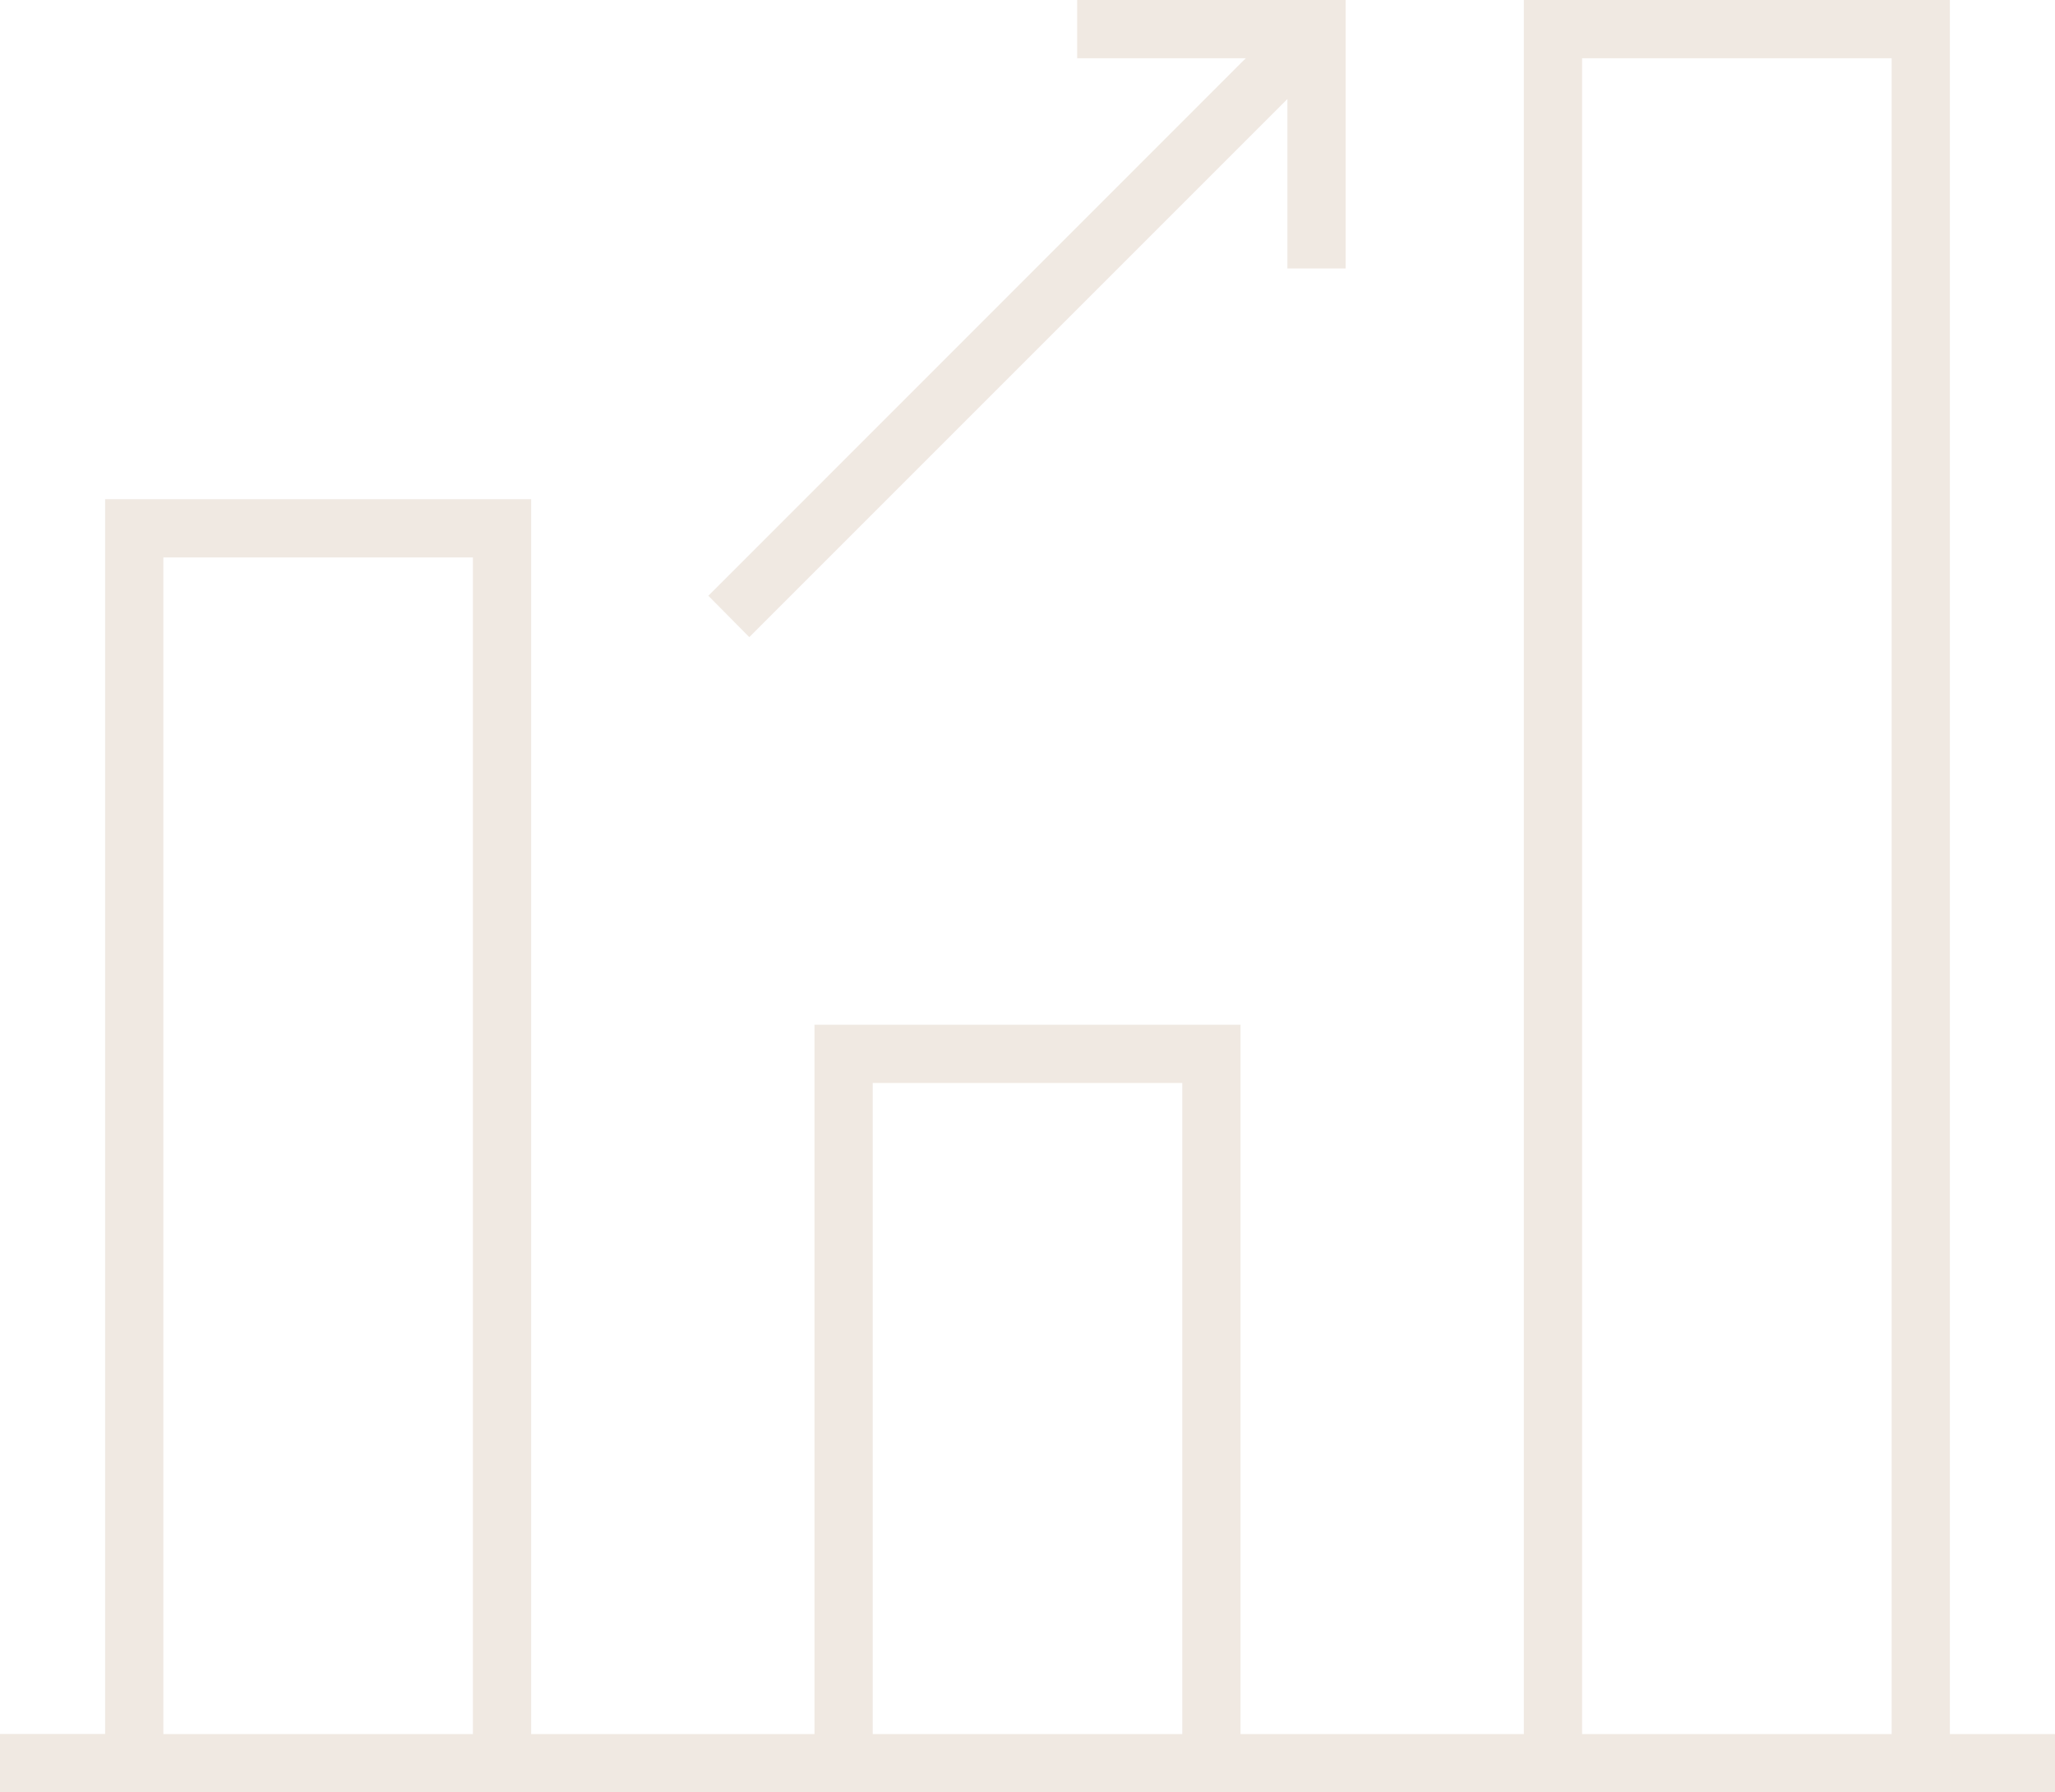 <?xml version="1.0" encoding="UTF-8"?> <svg xmlns="http://www.w3.org/2000/svg" id="Layer_1" data-name="Layer 1" viewBox="0 0 142.53 124.31"><defs><style> .cls-1 { fill: #f0e9e2; } </style></defs><path class="cls-1" d="m0,124.31h142.53v-4.04h-7.29V0h-29.55v120.27h-19.65v-49.2h-29.55v49.2h-19.65V34.62H7.29v85.64H0v4.04ZM109.73,4.04h21.47v116.23h-21.47V4.04Zm-49.2,71.07h21.47v45.16h-21.47v-45.16ZM11.33,38.66h21.47v81.61H11.33V38.66Z"></path><polygon class="cls-1" points="93.33 18.62 93.33 0 74.71 0 74.71 4.04 86.41 4.04 86.19 4.25 49.13 41.32 51.97 44.19 89.29 6.87 89.29 18.62 93.33 18.62"></polygon></svg> 